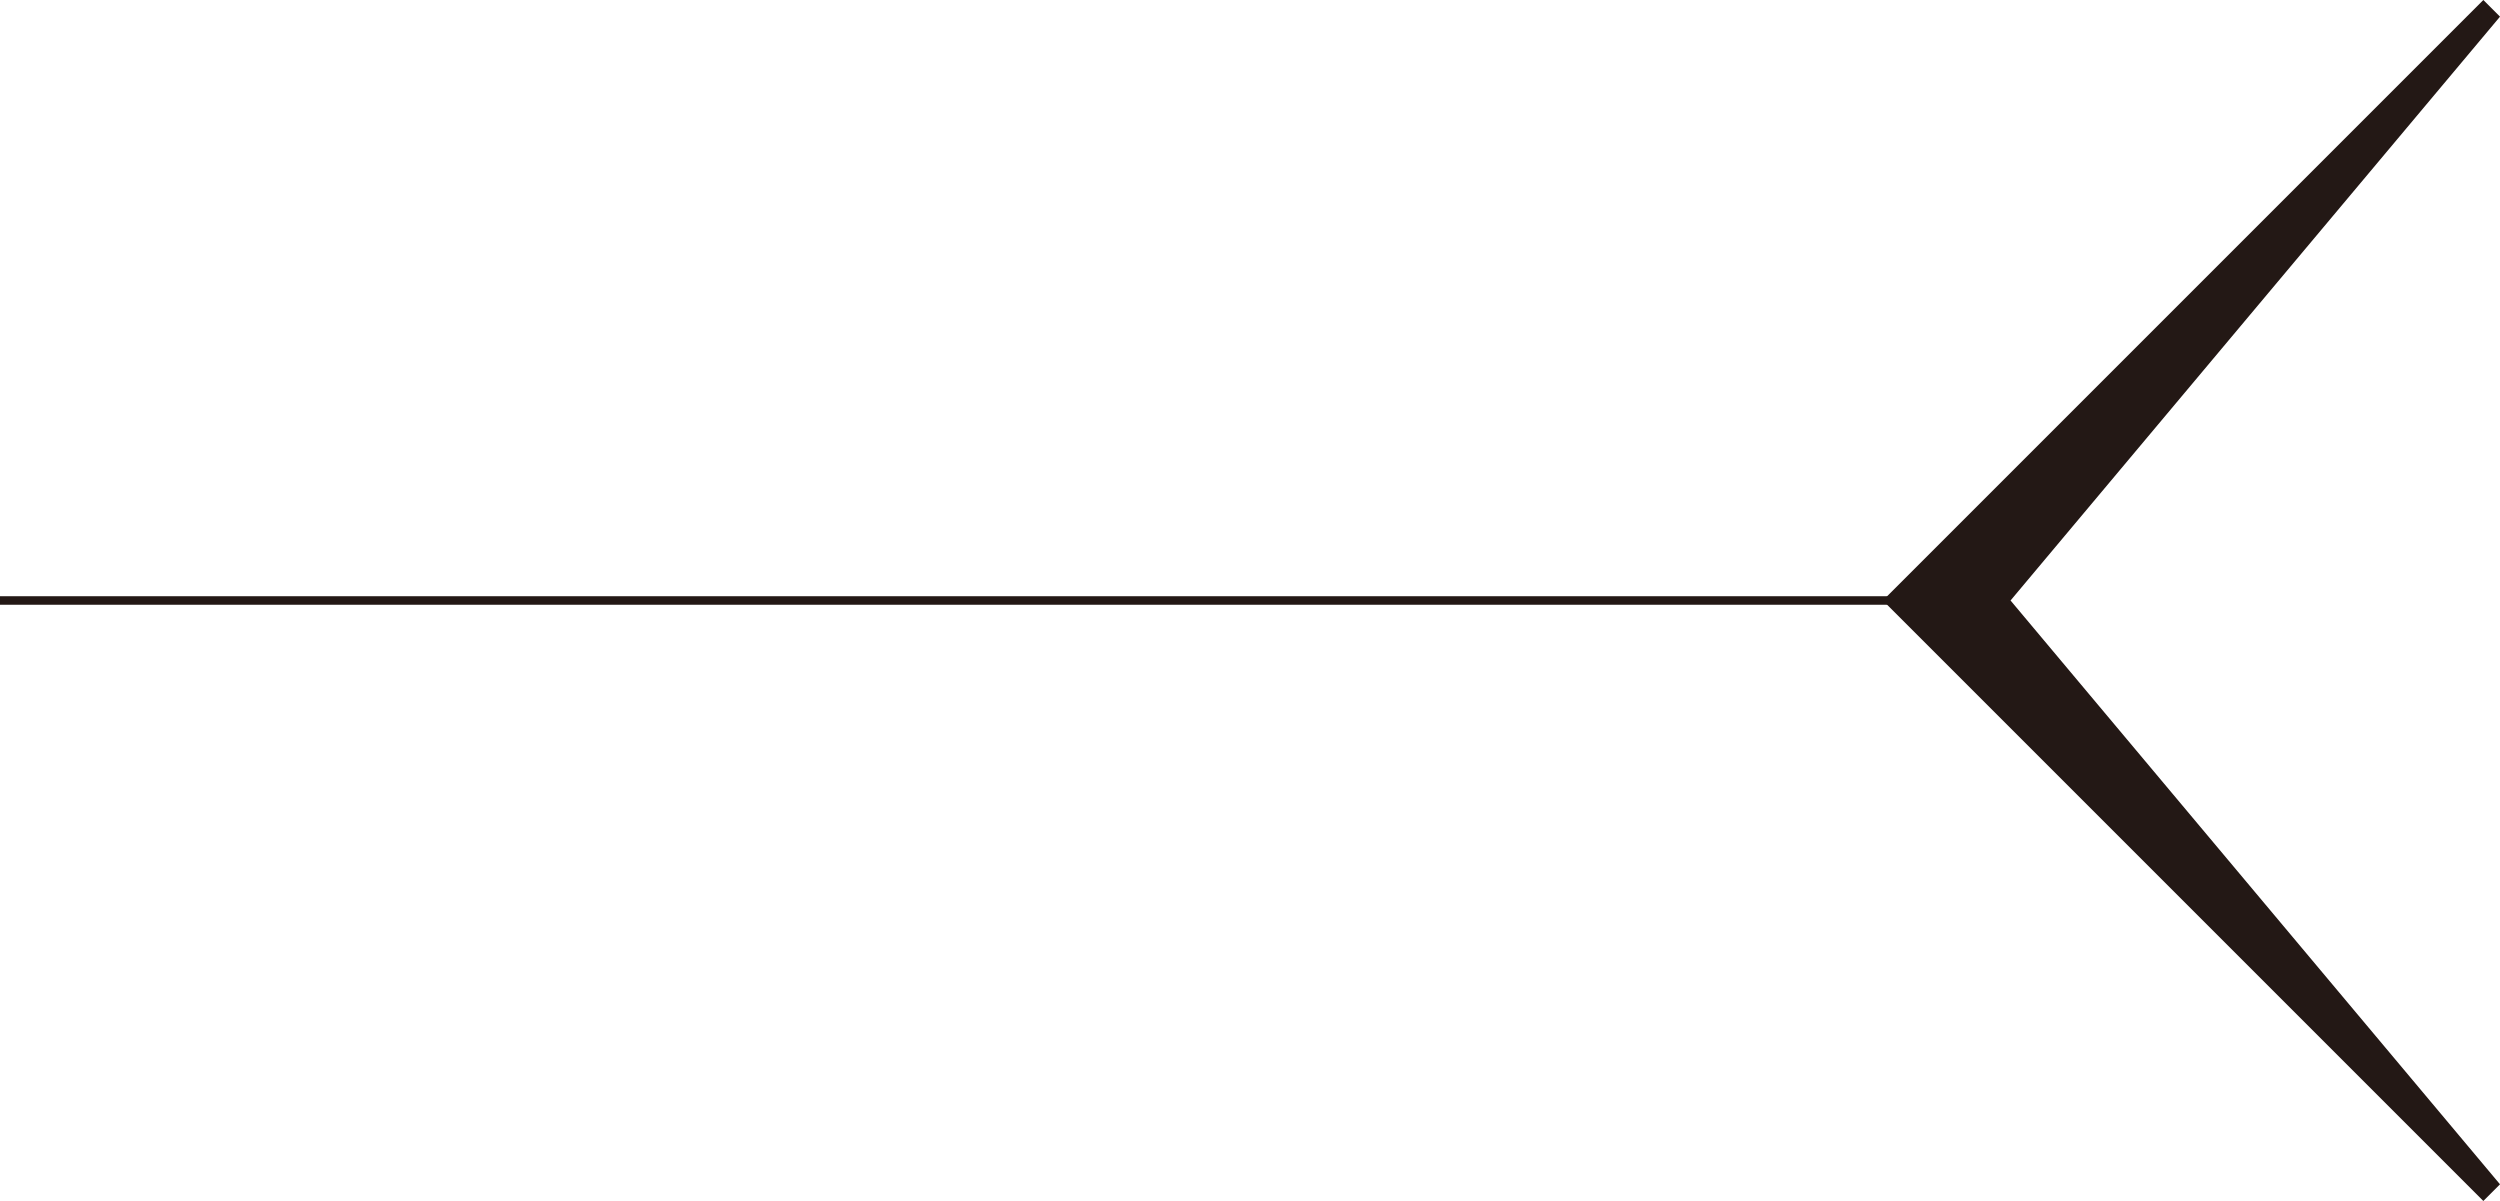 <?xml version="1.0" encoding="UTF-8"?>
<svg id="_レイヤー_2" data-name="レイヤー 2" xmlns="http://www.w3.org/2000/svg" viewBox="0 0 129.02 61.98">
  <defs>
    <style>
      .cls-1 {
        fill: none;
        stroke: #231815;
        stroke-miterlimit: 10;
        stroke-width: .44px;
      }

      .cls-2 {
        fill: #231815;
      }
    </style>
  </defs>
  <g id="_レイヤー_1-2" data-name="レイヤー 1">
    <g>
      <polygon class="cls-2" points="129.02 .86 129.02 .86 128.16 0 97.17 30.99 128.16 61.98 129.02 61.12 129.02 61.12 129.02 61.12 103.76 30.99 129.02 .86 129.02 .86"/>
      <line class="cls-1" x1="102.11" y1="30.99" y2="30.99"/>
    </g>
  </g>
</svg>